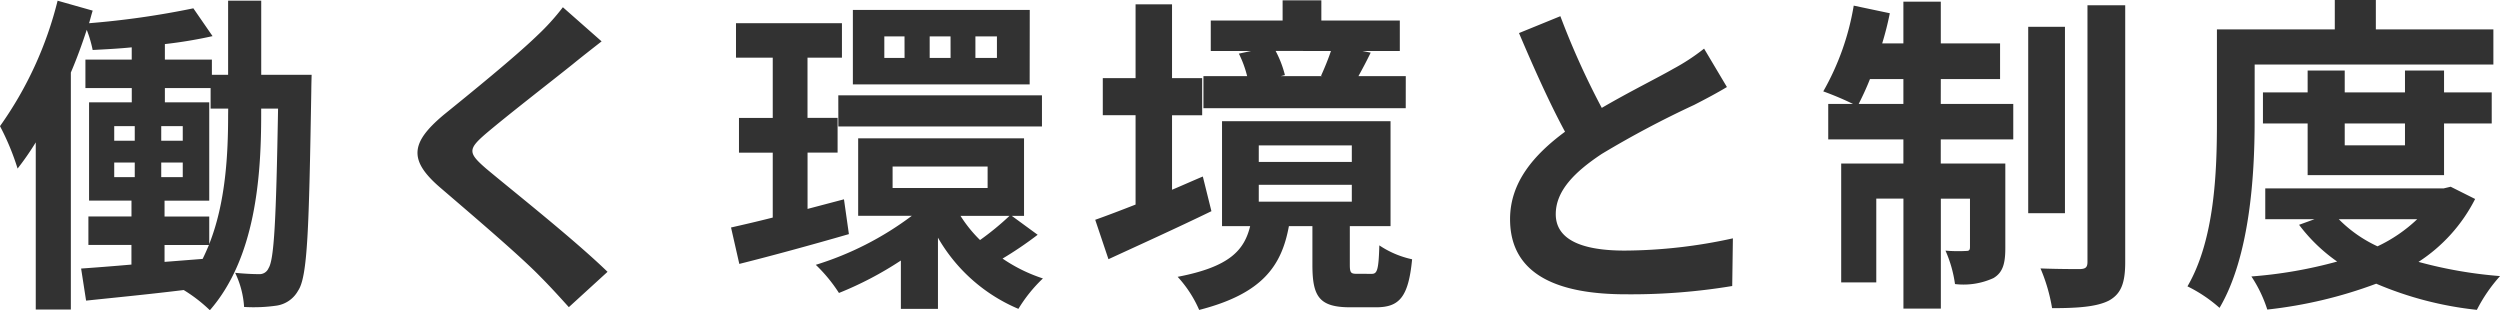 <svg xmlns="http://www.w3.org/2000/svg" width="241.632" height="29.984" viewBox="0 0 241.632 29.984">
  <path id="パス_2114" data-name="パス 2114" d="M22.592-15.936c0,3.712-.224,8.416-1.824,12.448V-6.144h-4.32V-7.68h4.32v-9.5H16.48V-18.56H20.9v1.984h1.7ZM16.448-3.392h4.288c-.192.448-.384.9-.608,1.344l-3.68.288ZM11.584-11.36h1.984v1.408H11.584Zm0-3.52h1.984v1.408H11.584Zm4.544,1.408V-14.88h2.08v1.408Zm0,3.52V-11.36h2.08v1.408Zm9.664-9.888v-7.168h-3.2v7.168H21.024v-1.472H16.48v-1.5a43.184,43.184,0,0,0,4.608-.768l-1.856-2.688a82.74,82.74,0,0,1-10.08,1.44c.128-.416.224-.832.352-1.216l-3.392-.96A35.715,35.715,0,0,1,.544-14.88a24.187,24.187,0,0,1,1.7,4.1A26.878,26.878,0,0,0,4-13.312V2.848H7.392V-20.064c.576-1.344,1.088-2.752,1.536-4.128A11.754,11.754,0,0,1,9.5-22.24c1.216-.064,2.5-.128,3.776-.256v1.184H8.8v2.752h4.48v1.376H9.152v9.5h4.1v1.536H9.088v2.752h4.16V-1.5c-1.824.16-3.488.288-4.864.384l.48,3.1C11.552,1.7,14.912,1.376,18.3.96a14.656,14.656,0,0,1,2.528,1.952c4.384-5.024,4.96-12.8,4.96-18.848v-.64h1.632C27.232-5.76,27.04-1.984,26.5-1.152a.939.939,0,0,1-.928.576c-.512,0-1.344-.032-2.3-.128a8.846,8.846,0,0,1,.864,3.3,15.5,15.5,0,0,0,3.136-.128,2.852,2.852,0,0,0,2.08-1.44c.928-1.344,1.056-5.984,1.28-19.3,0-.448.032-1.568.032-1.568Zm32.9-3.232-3.744-3.3a22.241,22.241,0,0,1-2.464,2.72c-2.144,2.08-6.528,5.632-9.056,7.68-3.2,2.688-3.456,4.384-.256,7.1,2.912,2.5,7.616,6.5,9.568,8.512.96.96,1.888,1.984,2.784,2.976L59.264-.8C56-3.968,49.92-8.768,47.52-10.784c-1.728-1.5-1.76-1.856-.064-3.328C49.6-15.936,53.824-19.2,55.9-20.864,56.64-21.472,57.7-22.3,58.688-23.072Zm38.208,1.6h-2.08v-2.08H96.9Zm-4.48,0H90.4v-2.08h2.016Zm-4.448,0H86.016v-2.08h1.952Zm12.1-4.64H82.976v7.2h17.088Zm-18.5,11.264h19.68v-3.008H81.568Zm.544,7.04-3.52.928v-5.44H81.5v-3.36H78.592V-21.5H81.92v-3.328H71.68V-21.5h3.552v5.824H71.968v3.36h3.264v6.272c-1.5.384-2.88.7-4.032.96l.8,3.52c3.072-.768,6.944-1.824,10.592-2.88Zm16,1.6a27.12,27.12,0,0,1-2.848,2.336,12.861,12.861,0,0,1-1.888-2.336Zm-11.3-4.768H96V-8.9H86.816Zm11.52,4.768H99.52V-13.7H83.488v7.488h5.184a30.3,30.3,0,0,1-9.28,4.736,14.884,14.884,0,0,1,2.24,2.72,33.61,33.61,0,0,0,5.984-3.136V2.784H91.2V-4.1a16.239,16.239,0,0,0,7.776,6.88A14.265,14.265,0,0,1,101.344-.16a15.29,15.29,0,0,1-3.9-1.92,35.481,35.481,0,0,0,3.392-2.3Zm30.848-15.936c-.256.768-.64,1.7-.96,2.4l.16.032H124.32l.416-.1a10.2,10.2,0,0,0-.9-2.336Zm7.232,2.432H131.84c.352-.64.768-1.408,1.184-2.272l-.8-.16h3.616v-2.944h-7.584V-27.04h-3.744v1.952h-6.944v2.944h3.9l-1.184.256a10.433,10.433,0,0,1,.8,2.176h-4.224v3.1h19.552Zm-19.616,9.7c-.992.416-1.984.864-2.976,1.28v-7.2h2.912V-19.52h-2.912v-7.136H110.3v7.136h-3.168v3.584H110.3V-7.3c-1.472.576-2.816,1.088-3.9,1.472l1.28,3.808c2.912-1.344,6.592-3.008,9.952-4.64Zm5.408.8H131.2v1.632h-8.992Zm0-3.808H131.2v1.6h-8.992ZM131.68-.608c-.576,0-.672-.1-.672-.9V-5.216h3.936V-15.36H118.656V-5.216h2.72c-.576,2.336-1.984,3.936-7.008,4.9a11.461,11.461,0,0,1,2.08,3.2c6.112-1.568,7.968-4.256,8.672-8.1h2.272v3.744c0,3.04.64,4.1,3.648,4.1h2.5c2.24,0,3.136-.96,3.488-4.64a9.118,9.118,0,0,1-3.168-1.344c-.064,2.432-.224,2.752-.736,2.752Zm19.68-24.9-4,1.632c1.44,3.392,2.976,6.816,4.448,9.536-3.072,2.272-5.312,4.928-5.312,8.448,0,5.5,4.832,7.264,11.2,7.264a59.429,59.429,0,0,0,10.272-.8l.064-4.608a49.4,49.4,0,0,1-10.464,1.184c-4.448,0-6.656-1.216-6.656-3.52,0-2.24,1.792-4.064,4.448-5.824a94.72,94.72,0,0,1,8.928-4.736c1.184-.608,2.208-1.152,3.168-1.728l-2.208-3.712a20,20,0,0,1-2.976,1.952c-1.5.864-4.288,2.24-6.912,3.776A76.012,76.012,0,0,1,151.36-25.5Zm28.832,8.48c.352-.7.736-1.5,1.088-2.4h3.232v2.4Zm7.936-2.4h5.728V-22.88h-5.728v-4.032h-3.616v4.032h-2.048a29.82,29.82,0,0,0,.736-2.912l-3.488-.736a24.985,24.985,0,0,1-2.944,8.288,29.582,29.582,0,0,1,2.88,1.216h-2.4V-13.6h7.264v2.336H178.5V.224h3.392v-8.1h2.624V2.752h3.616V-7.872h2.816V-3.2c0,.32-.1.384-.384.384a14.438,14.438,0,0,1-1.984-.032A11.969,11.969,0,0,1,189.5.384a6.975,6.975,0,0,0,3.712-.576c.928-.544,1.152-1.44,1.152-2.912v-8.16h-6.24V-13.6h7.008v-3.424h-7.008Zm12-5.056h-3.552V-6.464h3.552Zm2.176-2.08v24.8c0,.544-.192.672-.7.7-.544,0-2.208,0-3.84-.064a16.712,16.712,0,0,1,1.12,3.84c2.464,0,4.32-.128,5.5-.736,1.152-.64,1.568-1.664,1.568-3.712V-26.56Zm16.16,5.728h23.072v-3.392h-11.36v-2.848h-3.968v2.848H214.816v8.96c0,4.672-.192,11.328-2.848,15.872a13.857,13.857,0,0,1,3.1,2.08c2.912-4.928,3.392-12.768,3.392-17.952Zm14.528,5.7v2.112h-5.824v-2.112Zm3.776,4.992v-4.992h4.608v-3.008h-4.608v-2.112h-3.776v2.112h-5.824v-2.112h-3.584v2.112h-4.32v3.008h4.32v4.992Zm-2.592,4.256a14.536,14.536,0,0,1-3.84,2.624,12.79,12.79,0,0,1-3.744-2.624Zm3.232-3.136-.672.16H219.488v2.976h4.768l-1.5.544a16.161,16.161,0,0,0,3.68,3.552,43.416,43.416,0,0,1-8.288,1.44,12.831,12.831,0,0,1,1.536,3.2,43.37,43.37,0,0,0,10.528-2.5,33.792,33.792,0,0,0,9.728,2.528,15.158,15.158,0,0,1,2.24-3.264A42.3,42.3,0,0,1,234.3-1.76a15.693,15.693,0,0,0,5.472-6.08Z" transform="translate(-0.544 27.072)" fill="#323232"/>
</svg>
